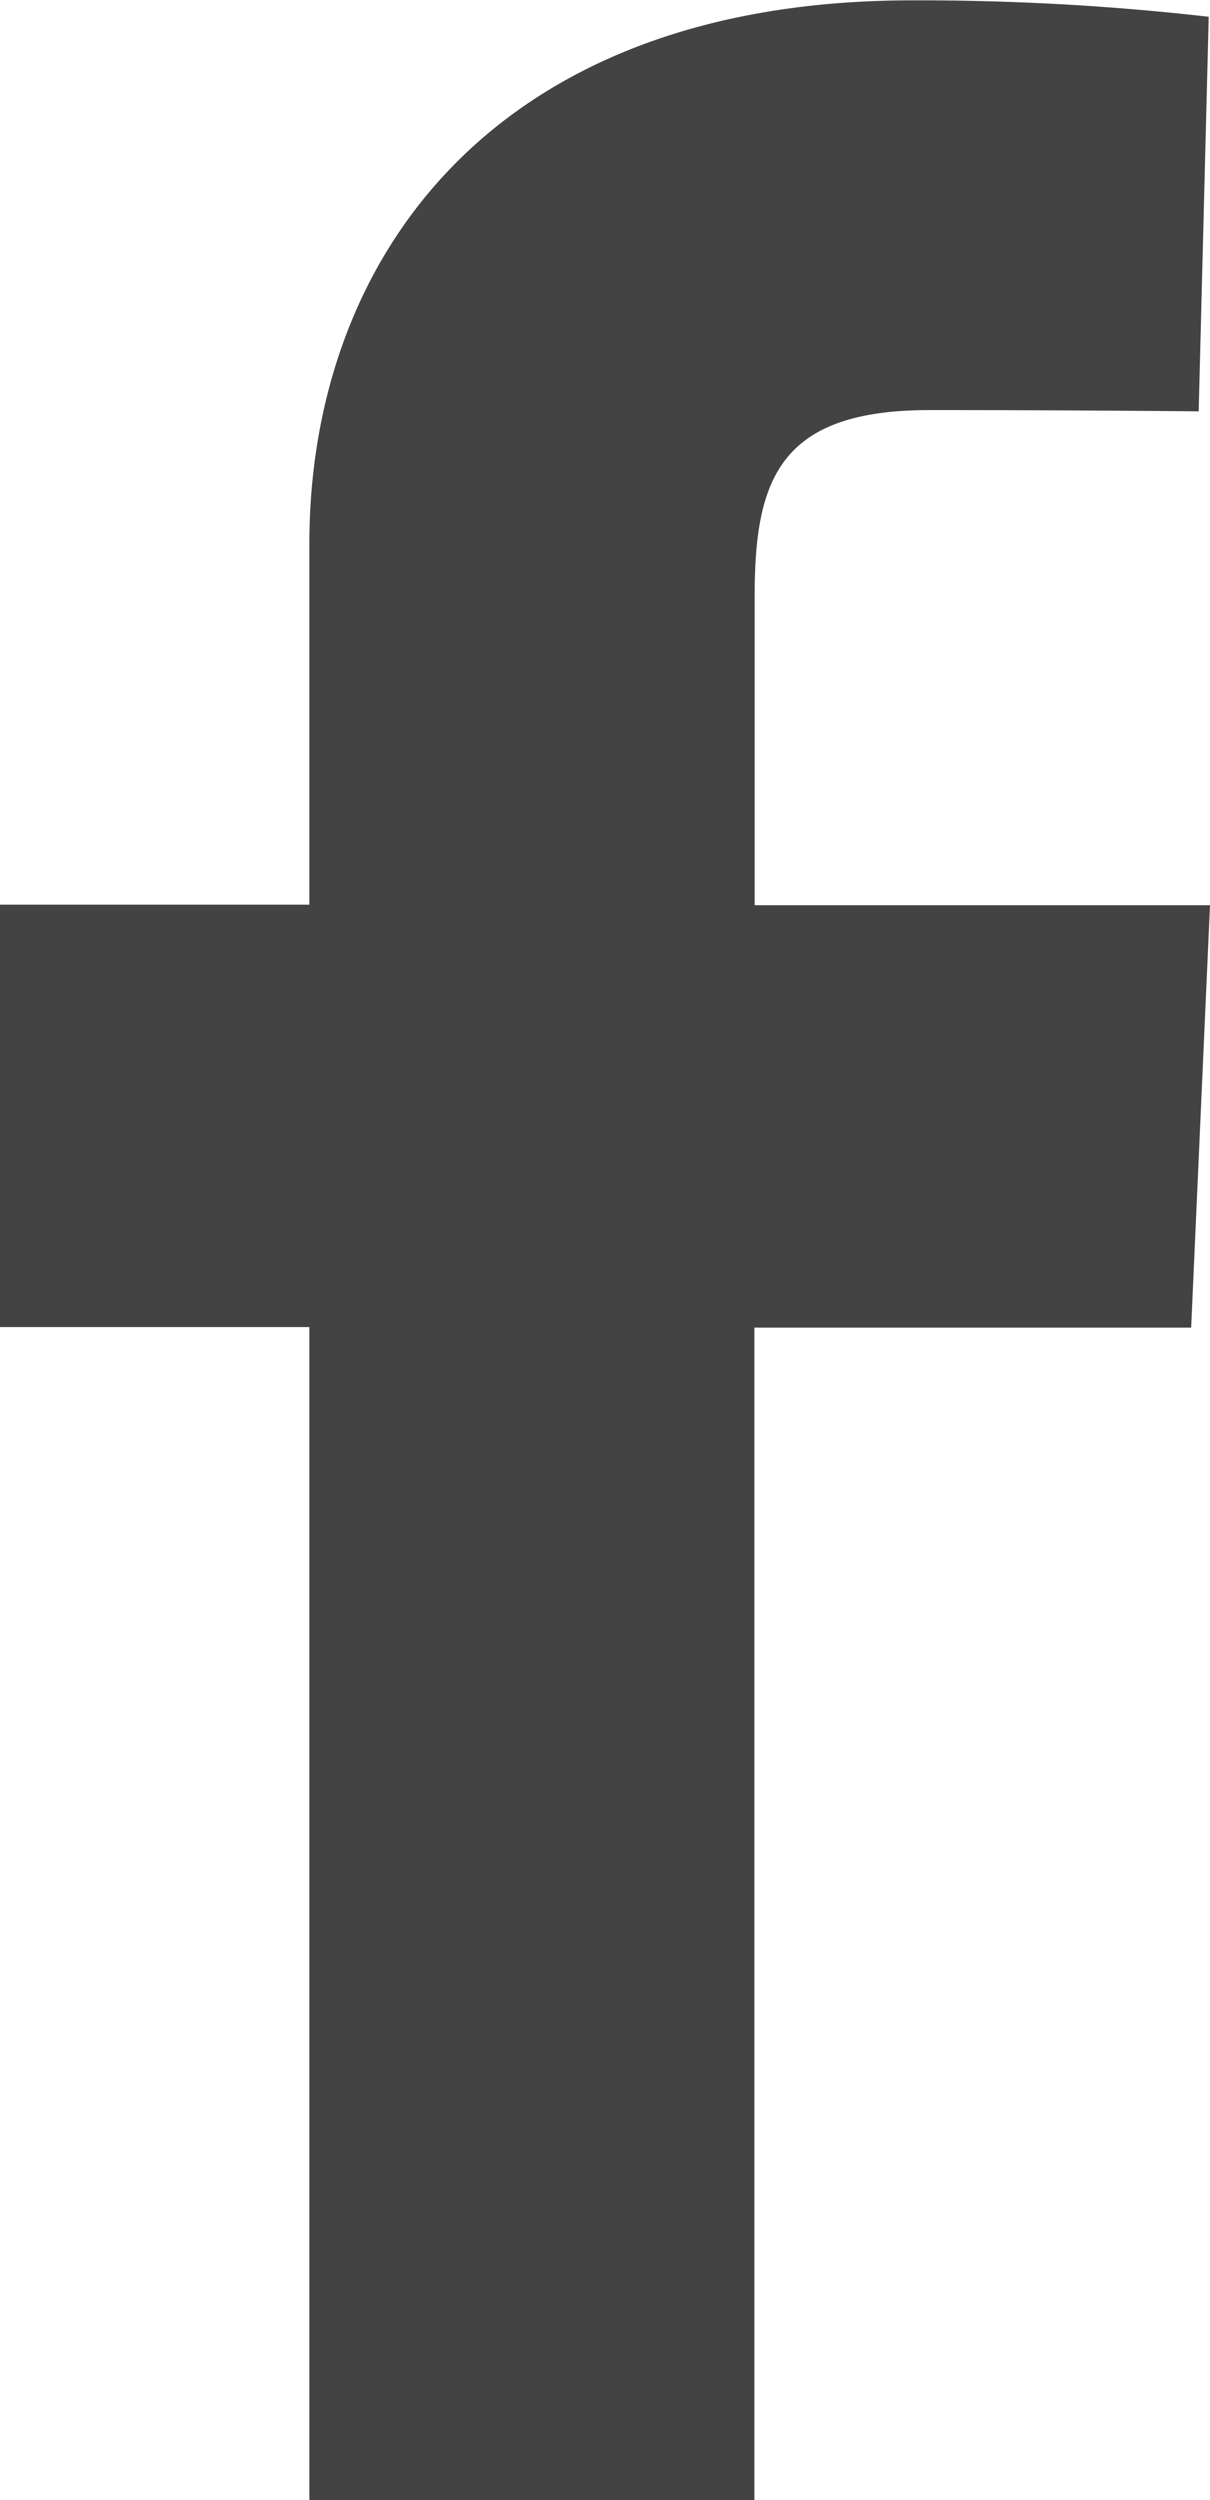 <svg xmlns="http://www.w3.org/2000/svg" width="13.361" height="27.601" viewBox="0 0 13.361 27.601">
  <path id="Path_148" data-name="Path 148" d="M1050.786,239.035V226.084h-3.417v-4.663h3.417v-3.983c0-3.131,2.014-6,6.653-6a28.188,28.188,0,0,1,3.278.181l-.111,4.356s-1.417-.014-2.972-.014c-1.667,0-1.931.774-1.931,2.06v3.406h5.028l-.208,4.663H1055.7v12.951Z" transform="translate(-1047.37 -211.434)" fill="#434343"/>
</svg>
